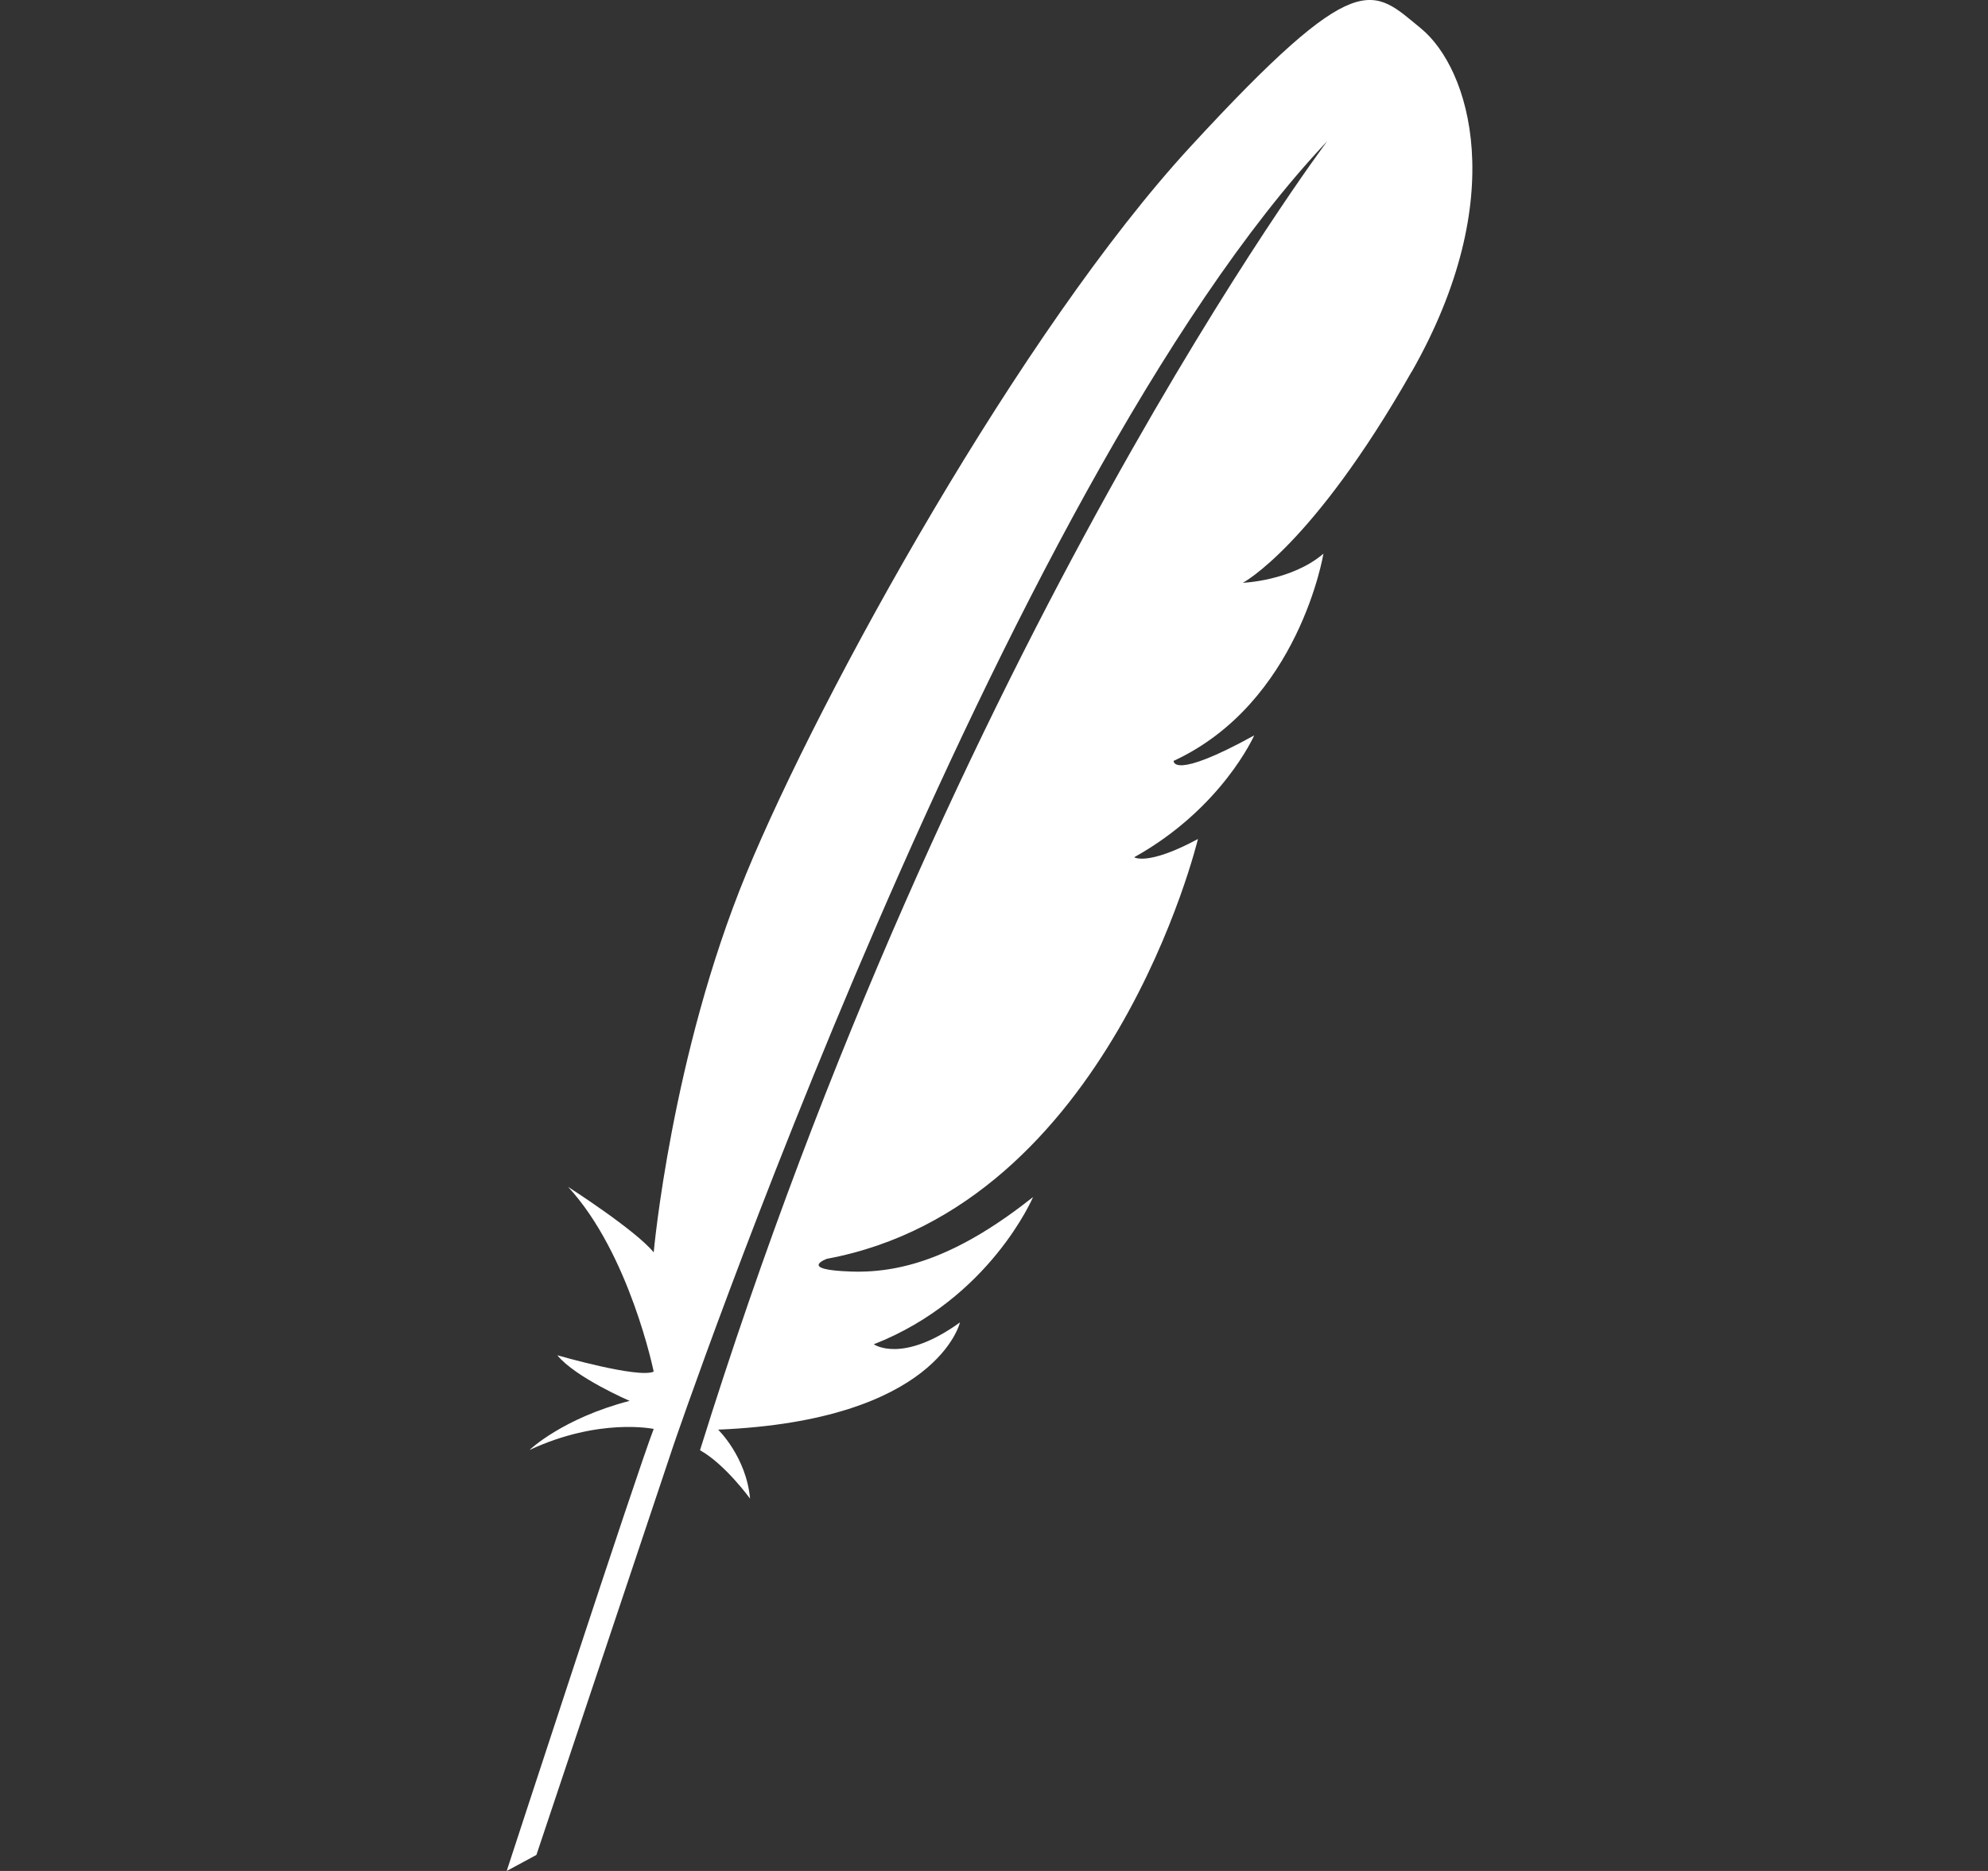 <?xml version="1.0" encoding="utf-8"?>
<svg xmlns="http://www.w3.org/2000/svg" width="17" height="16" viewBox="0 0 17 16" fill="none">
<rect x="0" y="0" width="17" height="16" fill="#333333" stroke="none"/>
<g clip-path="url(#clip0_2207_41929)">
<path d="M12.071 3.181C12.92 1.689 12.567 0.585 12.151 0.243C11.734 -0.098 11.622 -0.312 10.18 1.254C8.738 2.819 7.023 5.916 6.382 7.47C5.741 9.025 5.59 10.71 5.59 10.71C5.436 10.52 4.858 10.15 4.858 10.15C5.384 10.72 5.59 11.73 5.59 11.73C5.456 11.79 4.766 11.59 4.766 11.59C4.92 11.78 5.384 11.98 5.384 11.98C4.807 12.13 4.528 12.4 4.528 12.4C5.126 12.121 5.59 12.22 5.59 12.22C5.446 12.59 4.333 16 4.333 16L4.587 15.863L5.757 12.366C5.757 12.366 8.545 4.175 11.35 1.207C11.35 1.207 8.15 5.462 5.986 12.402C6.201 12.522 6.414 12.816 6.414 12.816C6.382 12.459 6.141 12.226 6.141 12.226C8.016 12.148 8.209 11.309 8.209 11.309C7.712 11.667 7.472 11.496 7.472 11.496C8.465 11.107 8.834 10.237 8.834 10.237C8.225 10.719 7.744 10.89 7.279 10.874C6.815 10.859 7.071 10.765 7.071 10.765C9.491 10.315 10.244 7.175 10.244 7.175C9.811 7.408 9.699 7.331 9.699 7.331C10.452 6.911 10.725 6.289 10.725 6.289C10.02 6.678 10.036 6.507 10.036 6.507C11.109 6.01 11.317 4.735 11.317 4.735C11.045 4.968 10.628 4.984 10.628 4.984C10.628 4.984 11.221 4.673 12.07 3.181L12.071 3.181Z" fill="white"/>
</g>
<defs>
<clipPath id="clip0_2207_41929">
<rect width="8.258" height="16" fill="white" transform="translate(4.333)"/>
</clipPath>
</defs>
</svg>